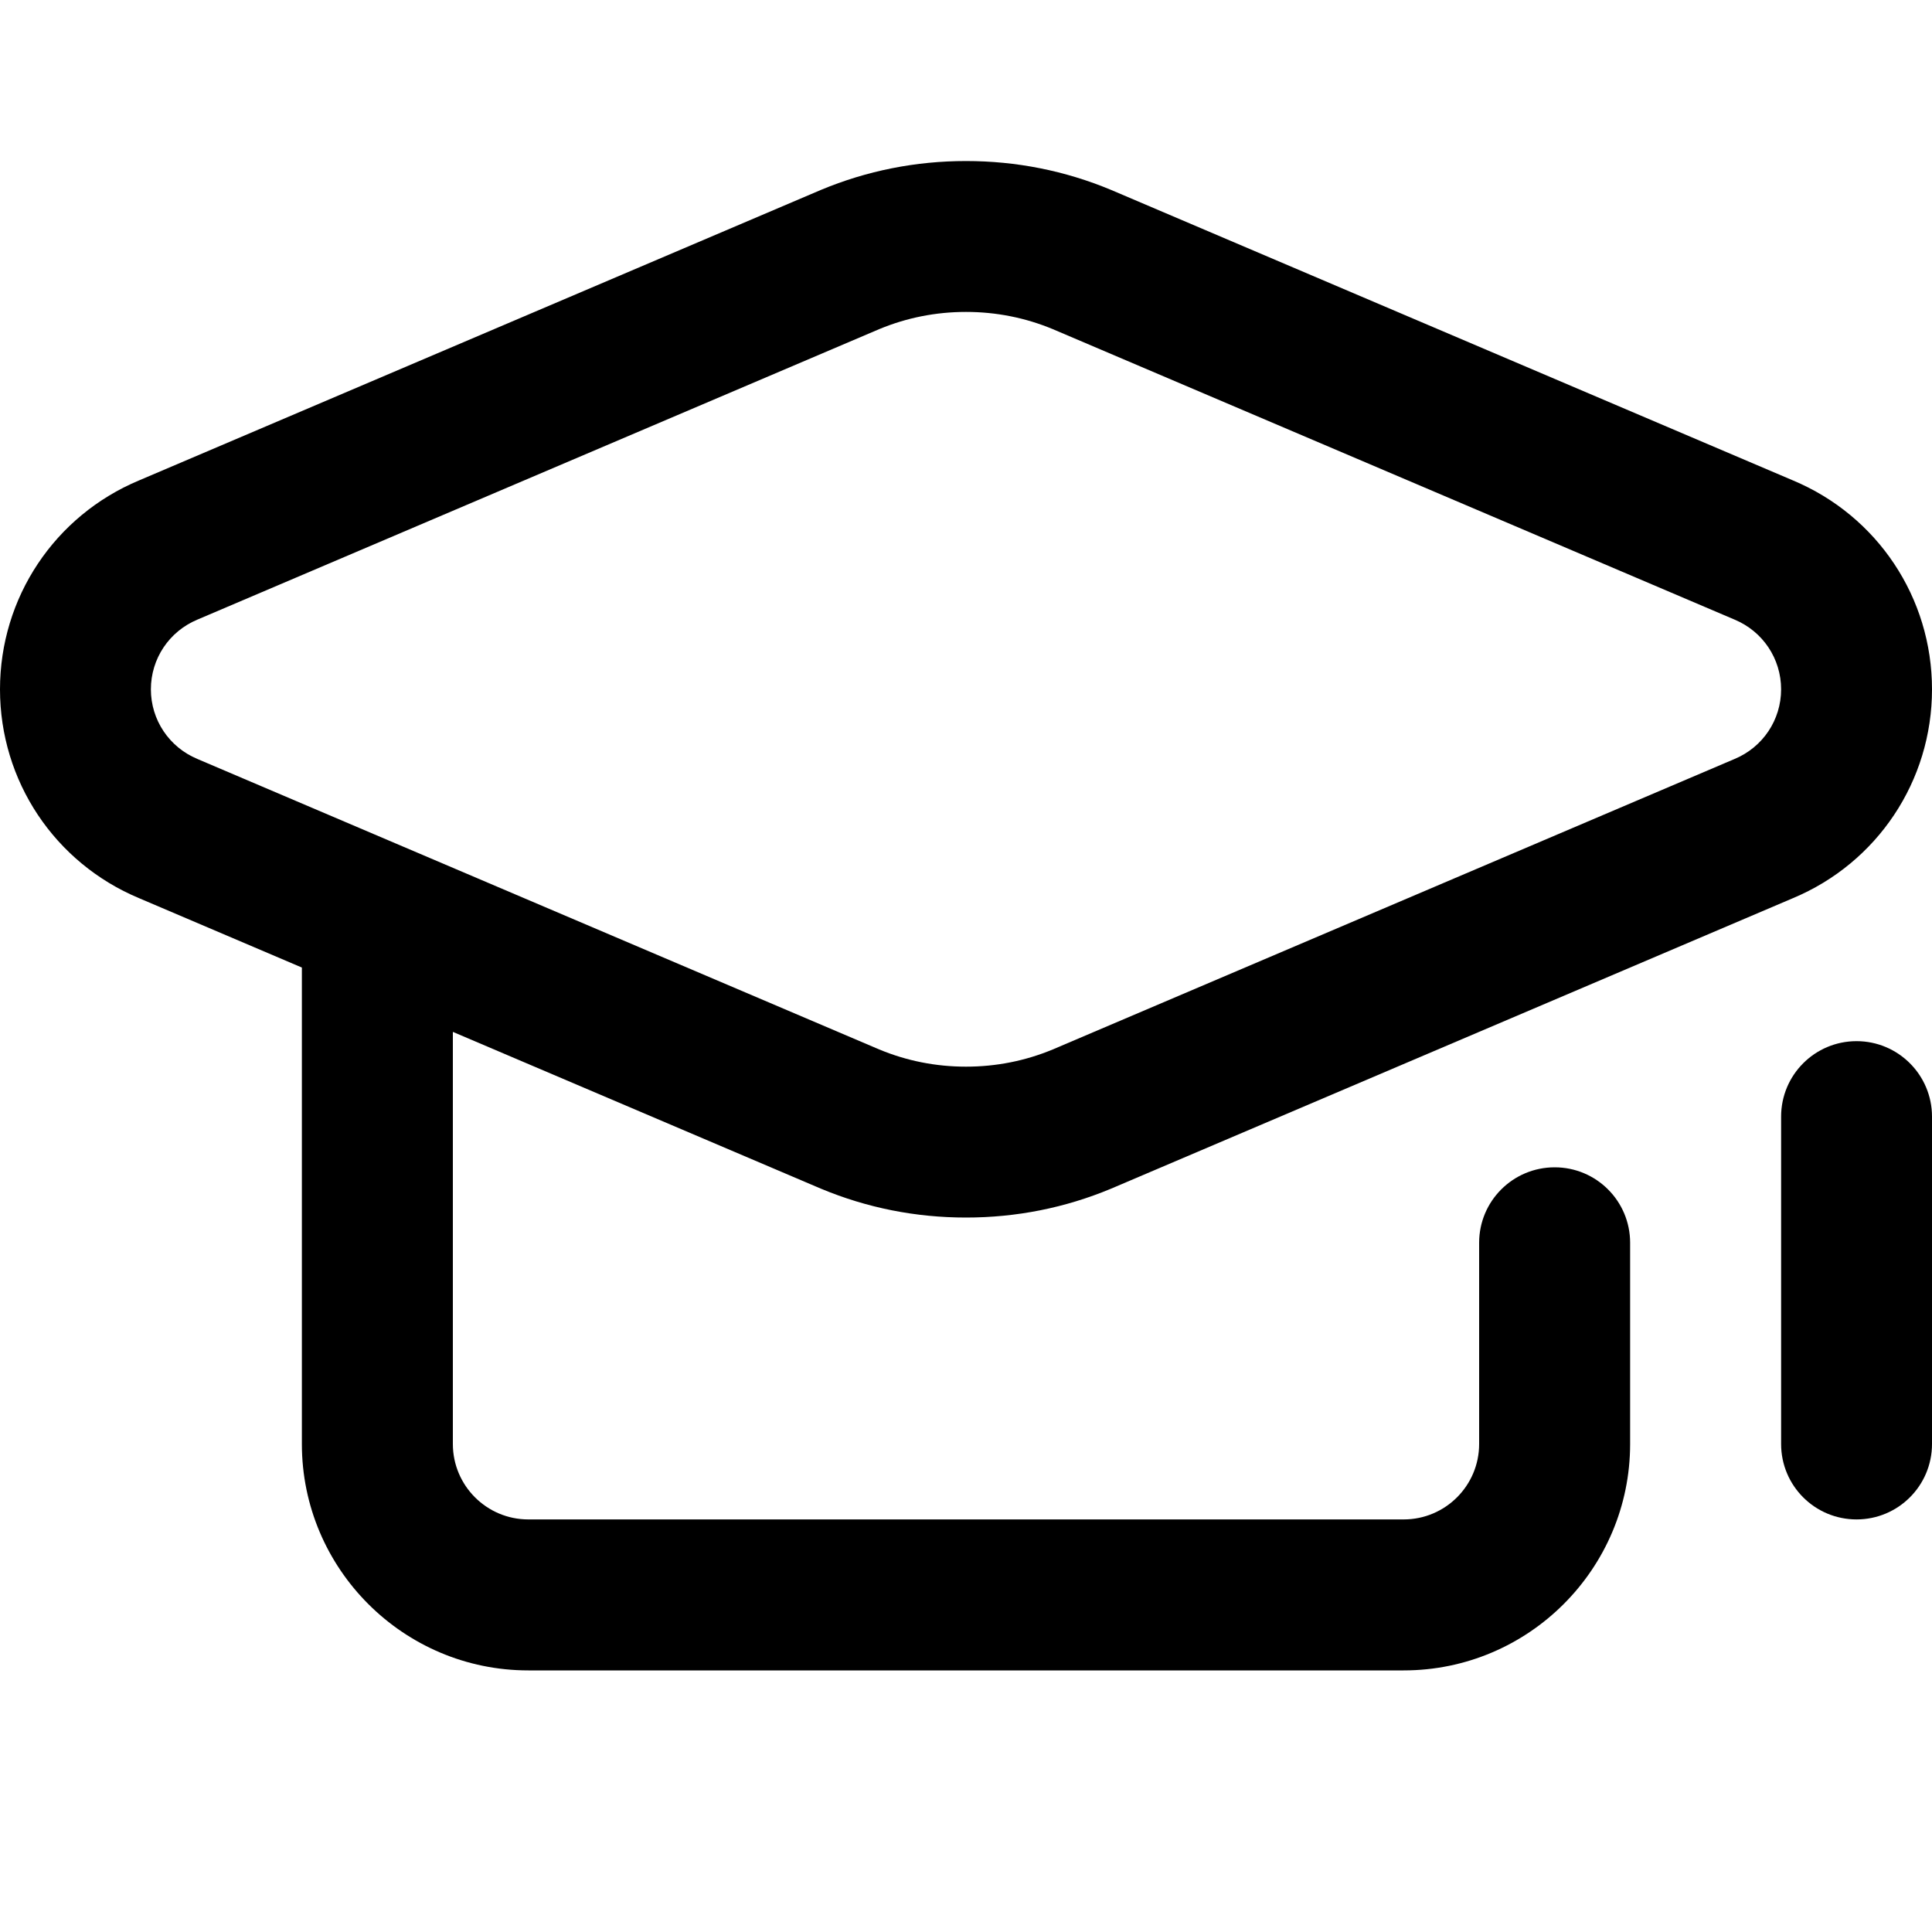 <svg width="20" height="20" viewBox="0 0 20 20" fill="none" xmlns="http://www.w3.org/2000/svg">
<path d="M18.56 4.973C18.56 4.973 11.504 1.967 11.502 1.966C11.025 1.767 10.52 1.667 10 1.667C9.48 1.667 8.975 1.767 8.498 1.966C8.496 1.967 1.44 4.973 1.44 4.973C0.565 5.339 0 6.187 0 7.136C0 8.084 0.565 8.932 1.44 9.298L3.125 10.016V14.948C3.125 16.24 4.176 17.292 5.469 17.292H14.531C15.824 17.292 16.875 16.24 16.875 14.948V12.865C16.875 12.433 16.525 12.084 16.094 12.084C15.662 12.084 15.312 12.433 15.312 12.865V14.948C15.312 15.379 14.962 15.729 14.531 15.729H5.469C5.038 15.729 4.688 15.379 4.688 14.948V10.682C4.688 10.682 8.496 12.304 8.498 12.305C8.975 12.504 9.48 12.604 10 12.604C10.52 12.604 11.025 12.504 11.502 12.305C11.504 12.304 18.56 9.298 18.56 9.298C19.435 8.932 20 8.084 20 7.136C20 6.187 19.435 5.339 18.56 4.973ZM17.956 7.857C17.954 7.858 10.898 10.864 10.898 10.864C10.614 10.982 10.312 11.042 10 11.042C9.688 11.042 9.386 10.982 9.102 10.864C8.401 10.565 2.046 7.858 2.044 7.857C1.751 7.735 1.562 7.452 1.562 7.136C1.562 6.819 1.751 6.536 2.044 6.414C2.046 6.413 9.102 3.407 9.102 3.407C9.386 3.289 9.688 3.229 10 3.229C10.312 3.229 10.614 3.289 10.898 3.407C10.898 3.407 17.954 6.413 17.956 6.414C18.249 6.536 18.438 6.819 18.438 7.136C18.438 7.452 18.249 7.735 17.956 7.857Z" fill="currentcolor"/>
<path d="M19.219 10.778C18.787 10.778 18.438 11.128 18.438 11.559V14.948C18.438 15.38 18.787 15.729 19.219 15.729C19.65 15.729 20 15.38 20 14.948V11.559C20 11.128 19.65 10.778 19.219 10.778Z" fill="currentcolor"/>
</svg>
